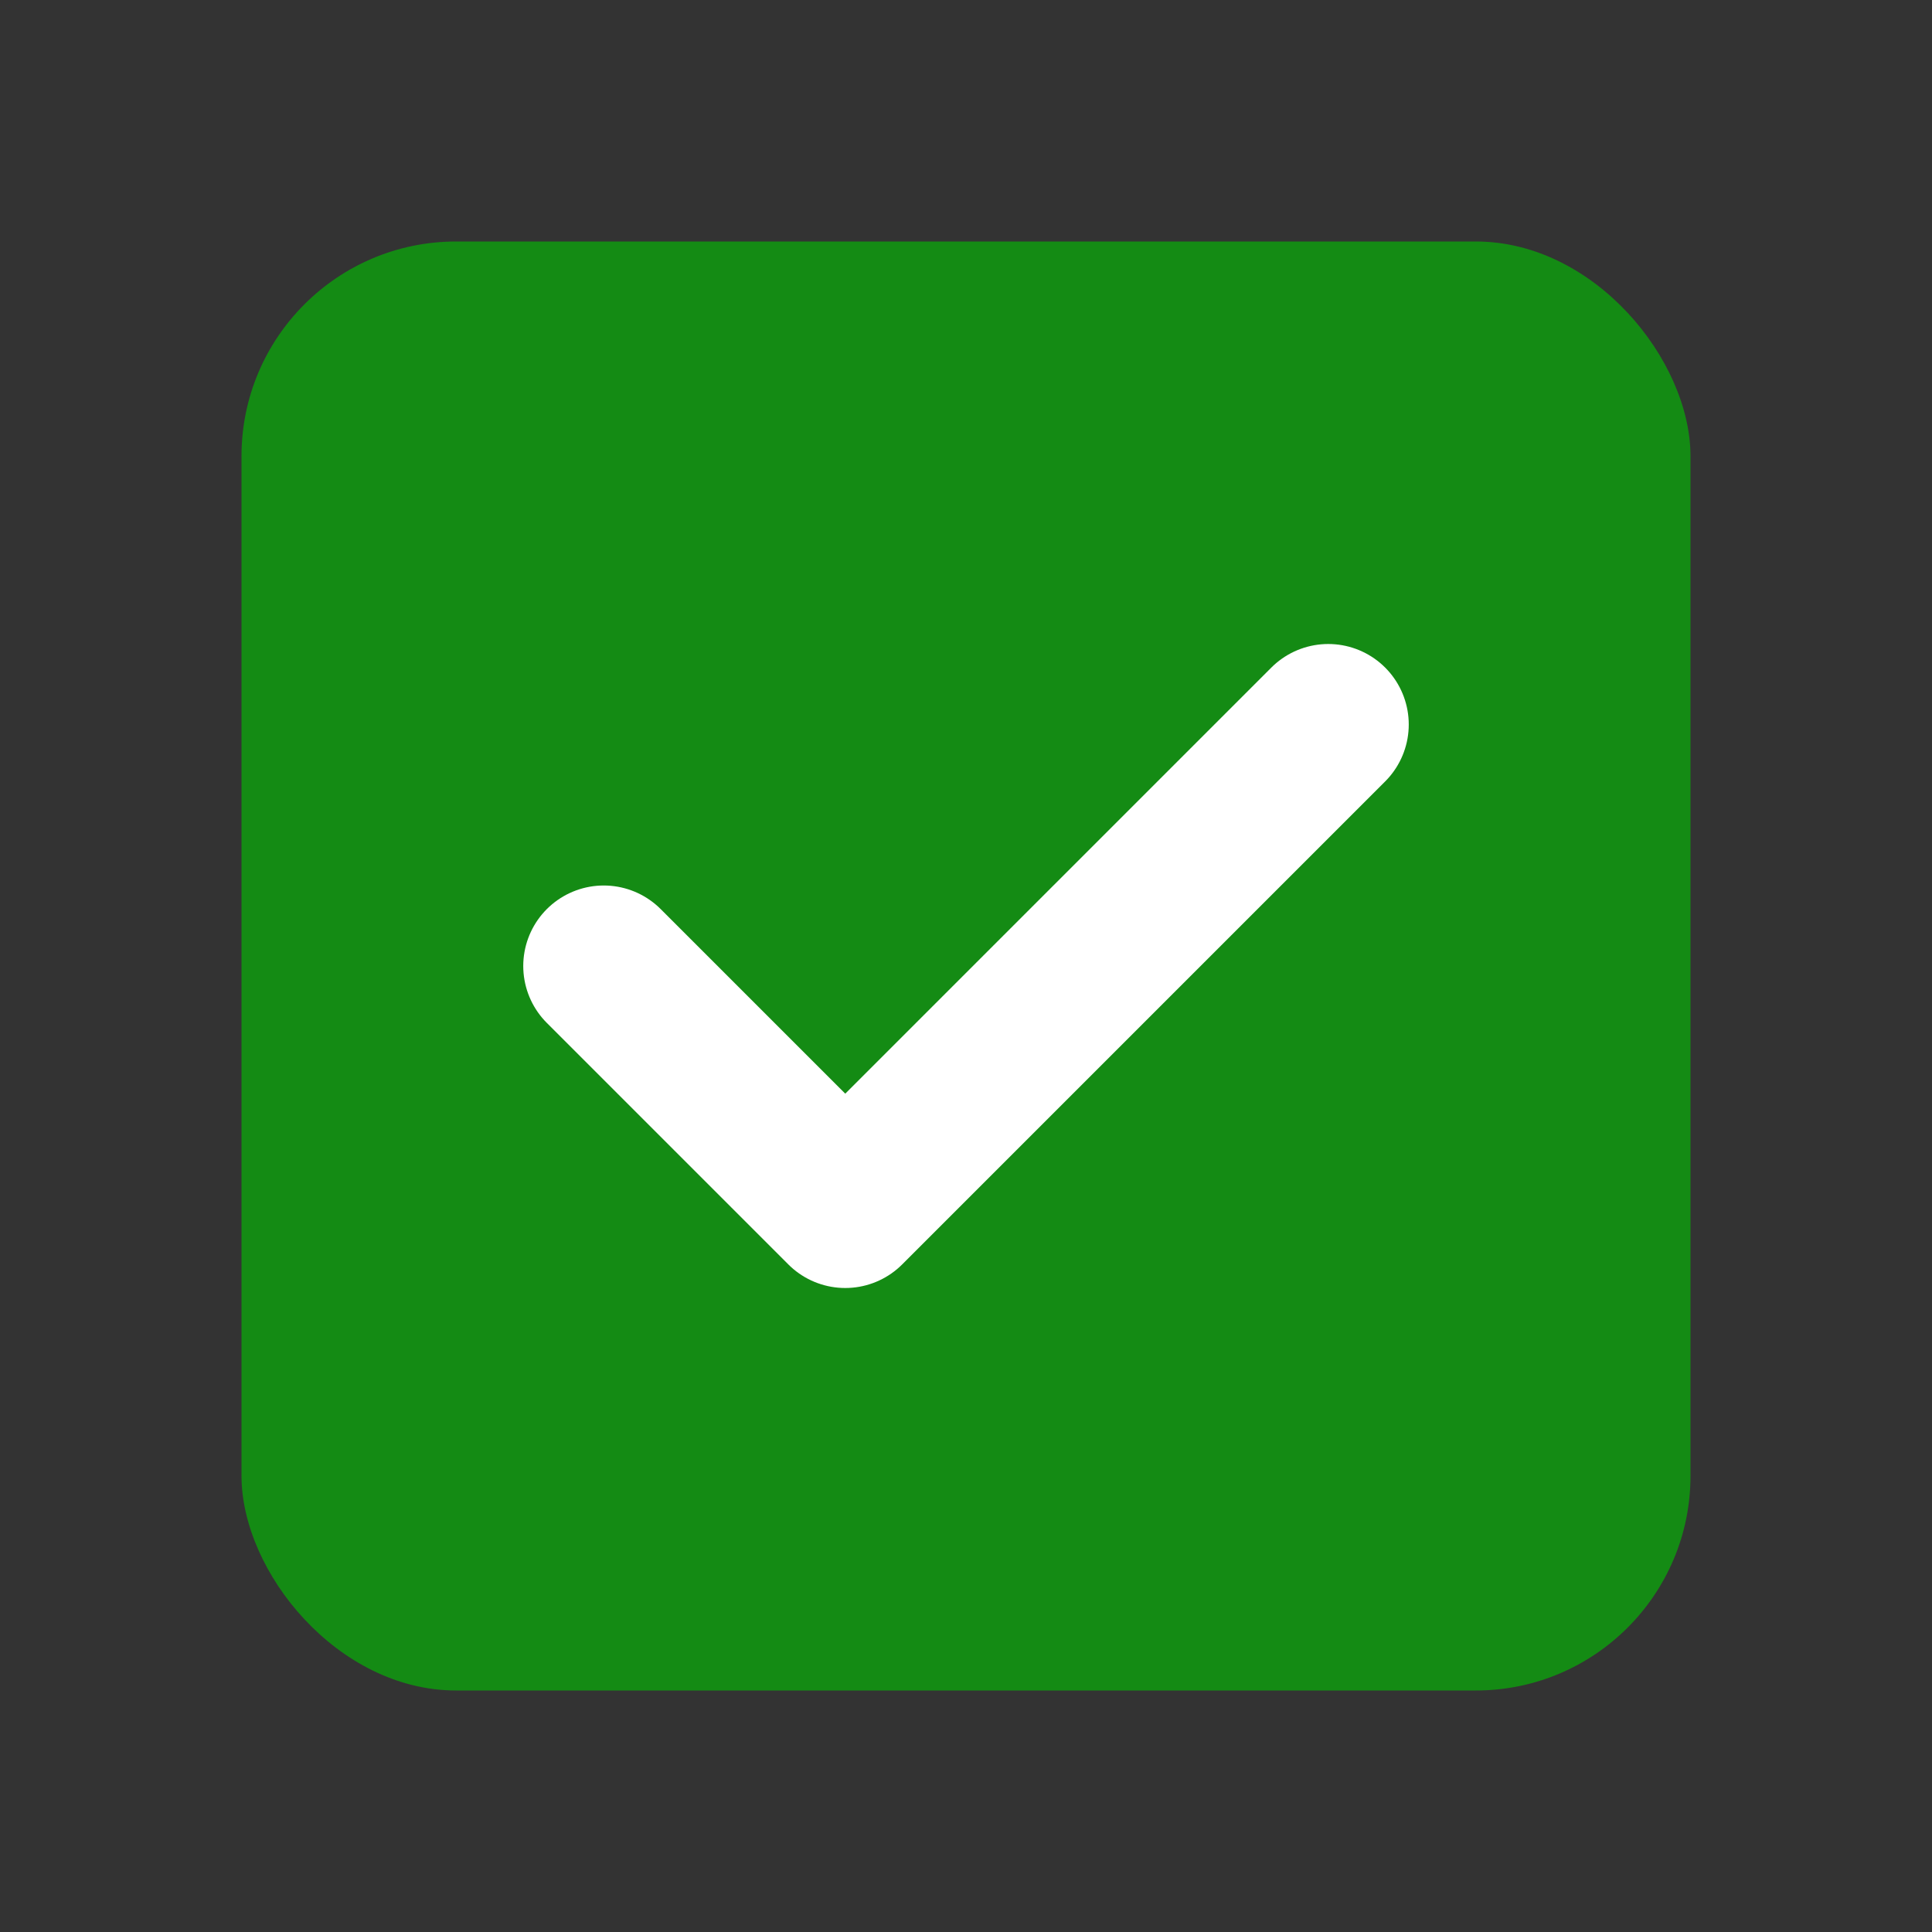 <?xml version="1.0" encoding="UTF-8"?>
<svg width="18px" height="18px" viewBox="0 0 18 18" version="1.1" xmlns="http://www.w3.org/2000/svg" xmlns:xlink="http://www.w3.org/1999/xlink">
    <rect x="0" y="0" width="18" height="18" fill="#333333" stroke="none"/>
    <title>30E5E55E-37E2-4DDB-BB60-19746B550EA8</title>
    <g id="Processing-result" stroke="none" stroke-width="1" fill="none" fill-rule="evenodd">
        <g id="processing-result-details" transform="translate(-1140, -3380)">
            <g id="colored-square-check" transform="translate(1140, 3380)">
                <rect id="Rectangle-Copy-15" x="0" y="0" width="18" height="18"></rect>
                <g id="Group-36" transform="translate(2.25, 2.25)">
                    <rect id="Rectangle" fill="#148B14" x="0" y="0" width="13.5" height="13.5" rx="2"></rect>
                    <polyline id="Path-12-Copy" stroke="#FFFFFF" stroke-width="1.5" stroke-linecap="round" stroke-linejoin="round" points="3.375 6.75 5.625 9 10.125 4.5"></polyline>
                </g>
            </g>
        </g>
    </g>
</svg>